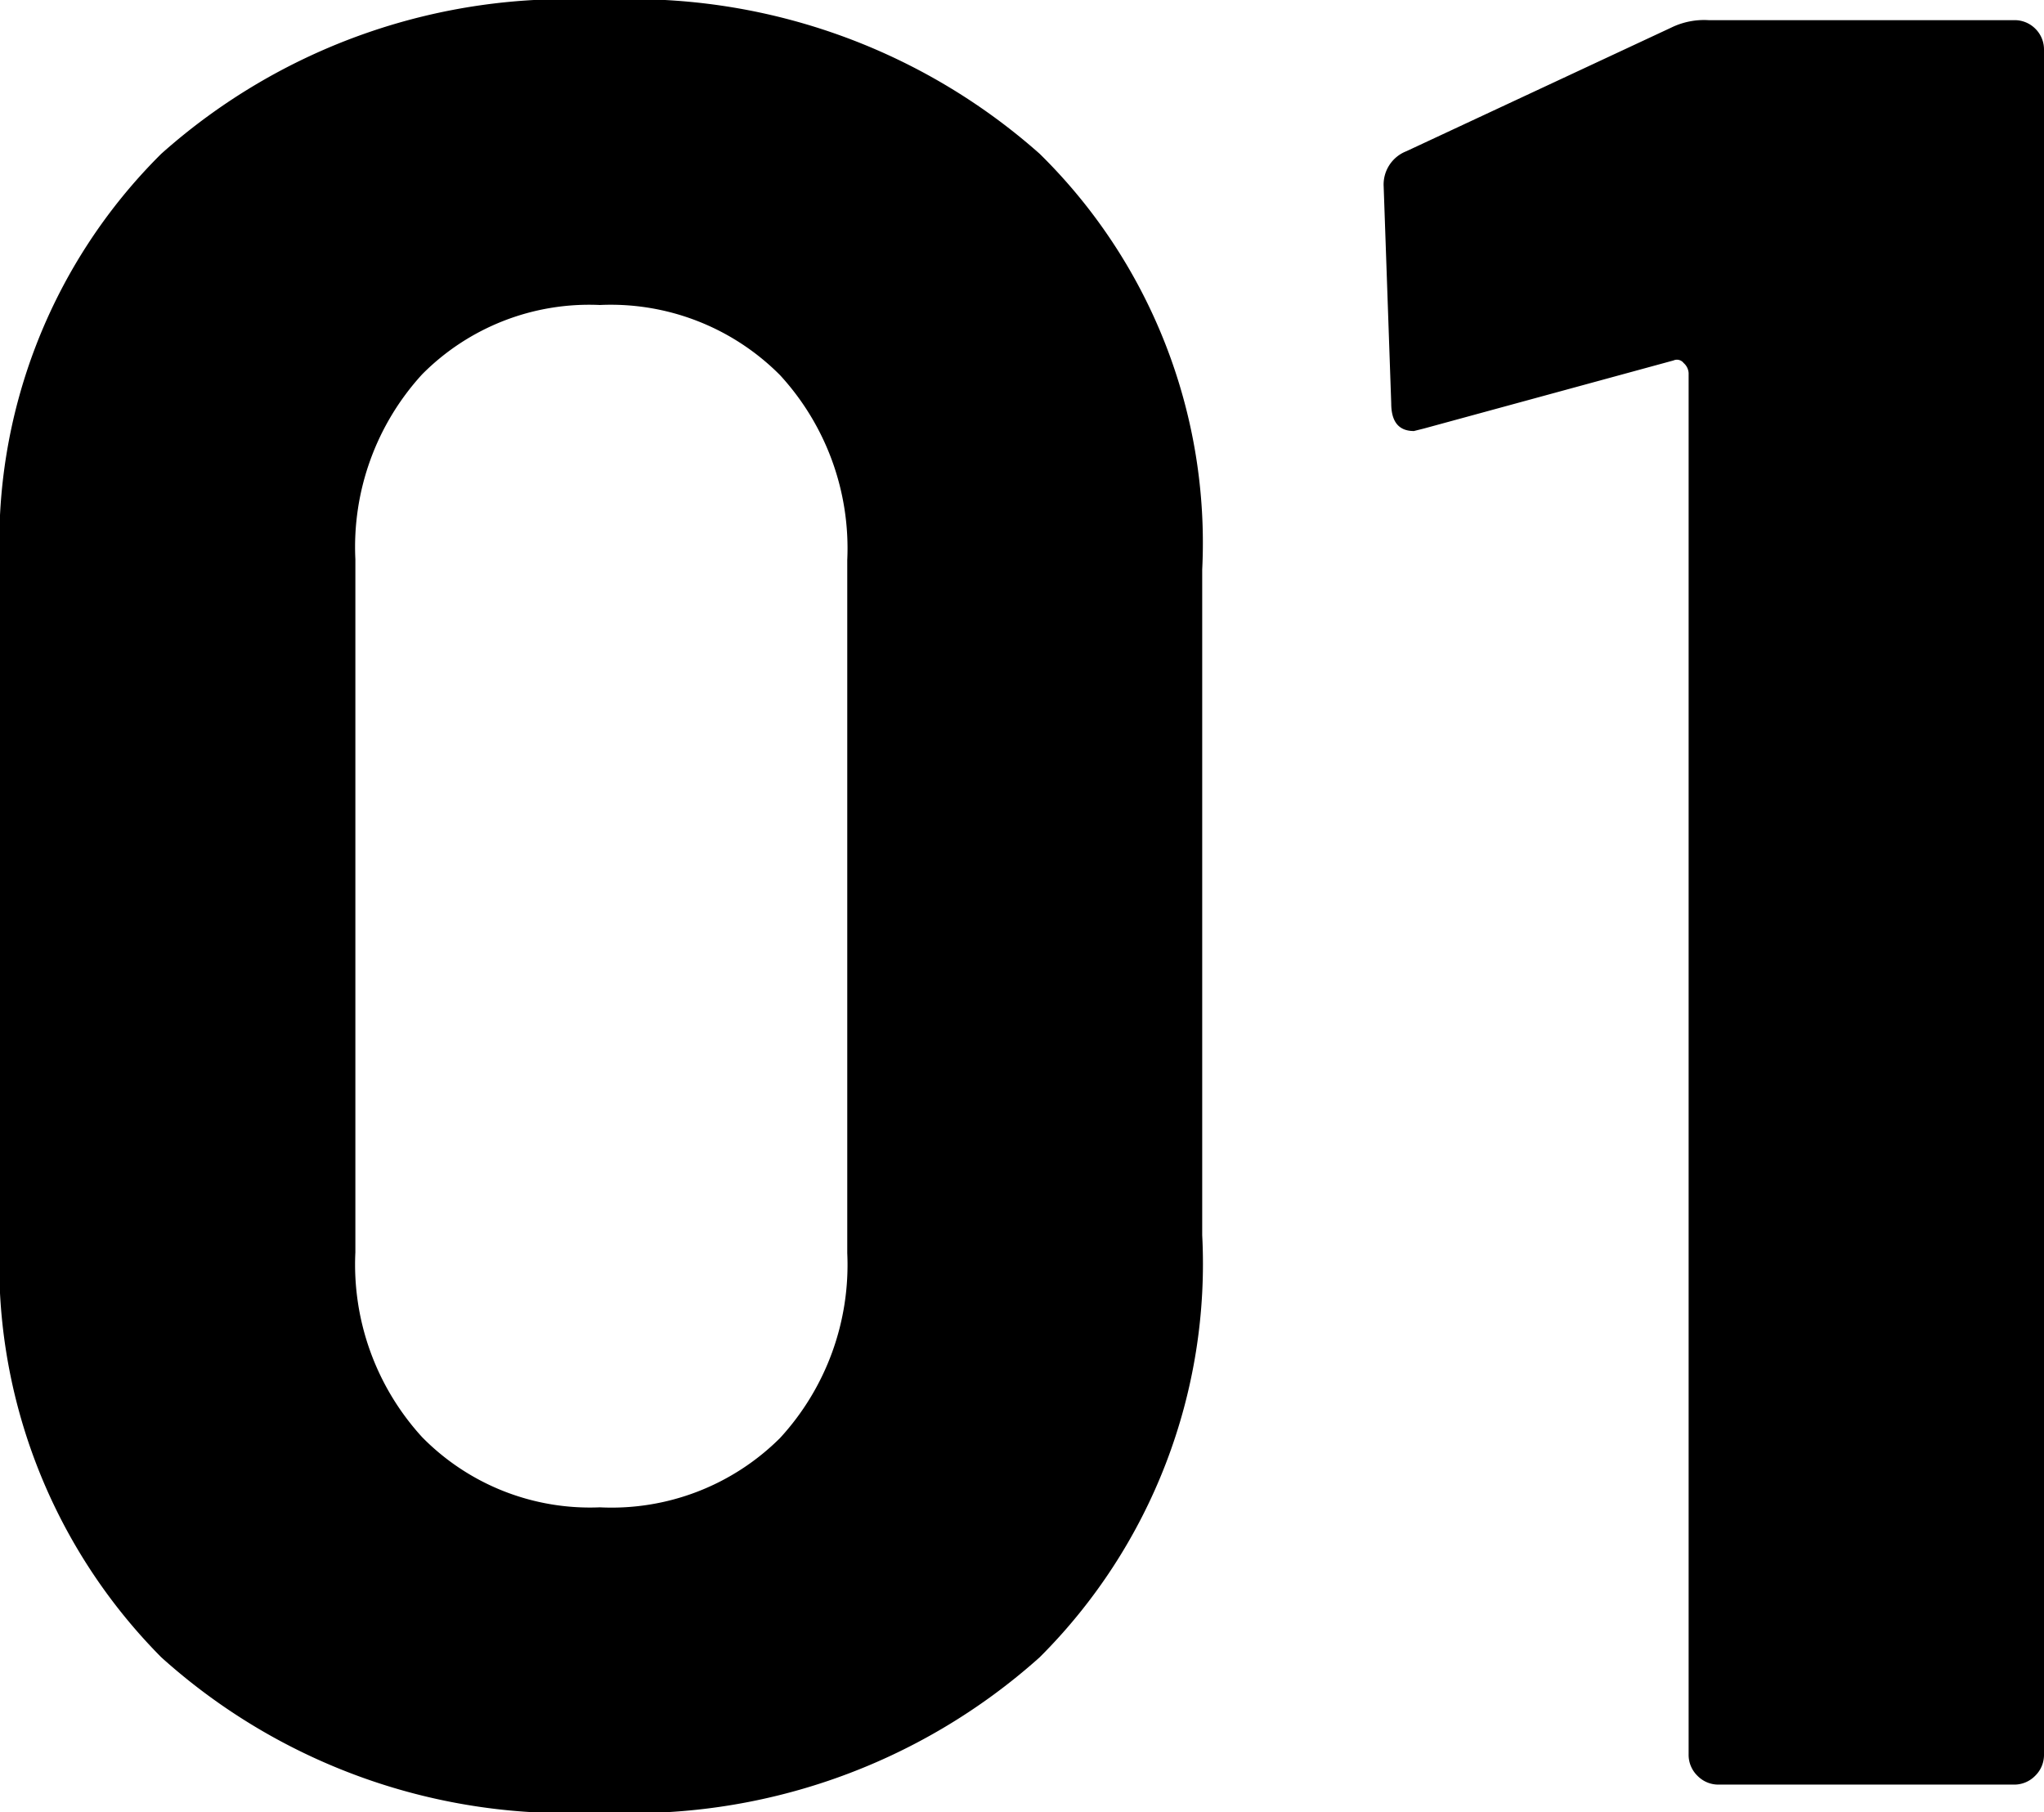 <svg xmlns="http://www.w3.org/2000/svg" width="24.33" height="21.57" viewBox="0 0 24.33 21.57">
  <g id="グループ_633" data-name="グループ 633" transform="translate(-21.38 -11548.76)">
    <path id="_5コンセプト_見出し" data-name="5コンセプト_見出し" d="M8.52.33A7.219,7.219,0,0,1,3.3-1.515,6.642,6.642,0,0,1,1.38-6.54v-7.92A6.515,6.515,0,0,1,3.3-19.41a7.254,7.254,0,0,1,5.22-1.83,7.308,7.308,0,0,1,5.235,1.83,6.488,6.488,0,0,1,1.935,4.95v7.92a6.614,6.614,0,0,1-1.935,5.025A7.272,7.272,0,0,1,8.52.33Zm0-3.63a2.84,2.84,0,0,0,2.145-.825,3.044,3.044,0,0,0,.8-2.2v-8.25a3.044,3.044,0,0,0-.8-2.2A2.84,2.84,0,0,0,8.52-17.61a2.8,2.8,0,0,0-2.115.825,3.044,3.044,0,0,0-.795,2.2v8.25a3.044,3.044,0,0,0,.795,2.2A2.8,2.8,0,0,0,8.52-3.3ZM21.27-20.91a.892.892,0,0,1,.45-.09h3.63a.347.347,0,0,1,.255.1.347.347,0,0,1,.105.255V-.36a.347.347,0,0,1-.105.255A.347.347,0,0,1,25.35,0H21.84a.347.347,0,0,1-.255-.105A.347.347,0,0,1,21.48-.36V-16.8a.173.173,0,0,0-.06-.12.1.1,0,0,0-.12-.03l-2.97.81-.12.03q-.27,0-.27-.33l-.09-2.58a.425.425,0,0,1,.27-.42Z" transform="translate(20 11570)"/>
  </g>
</svg>
